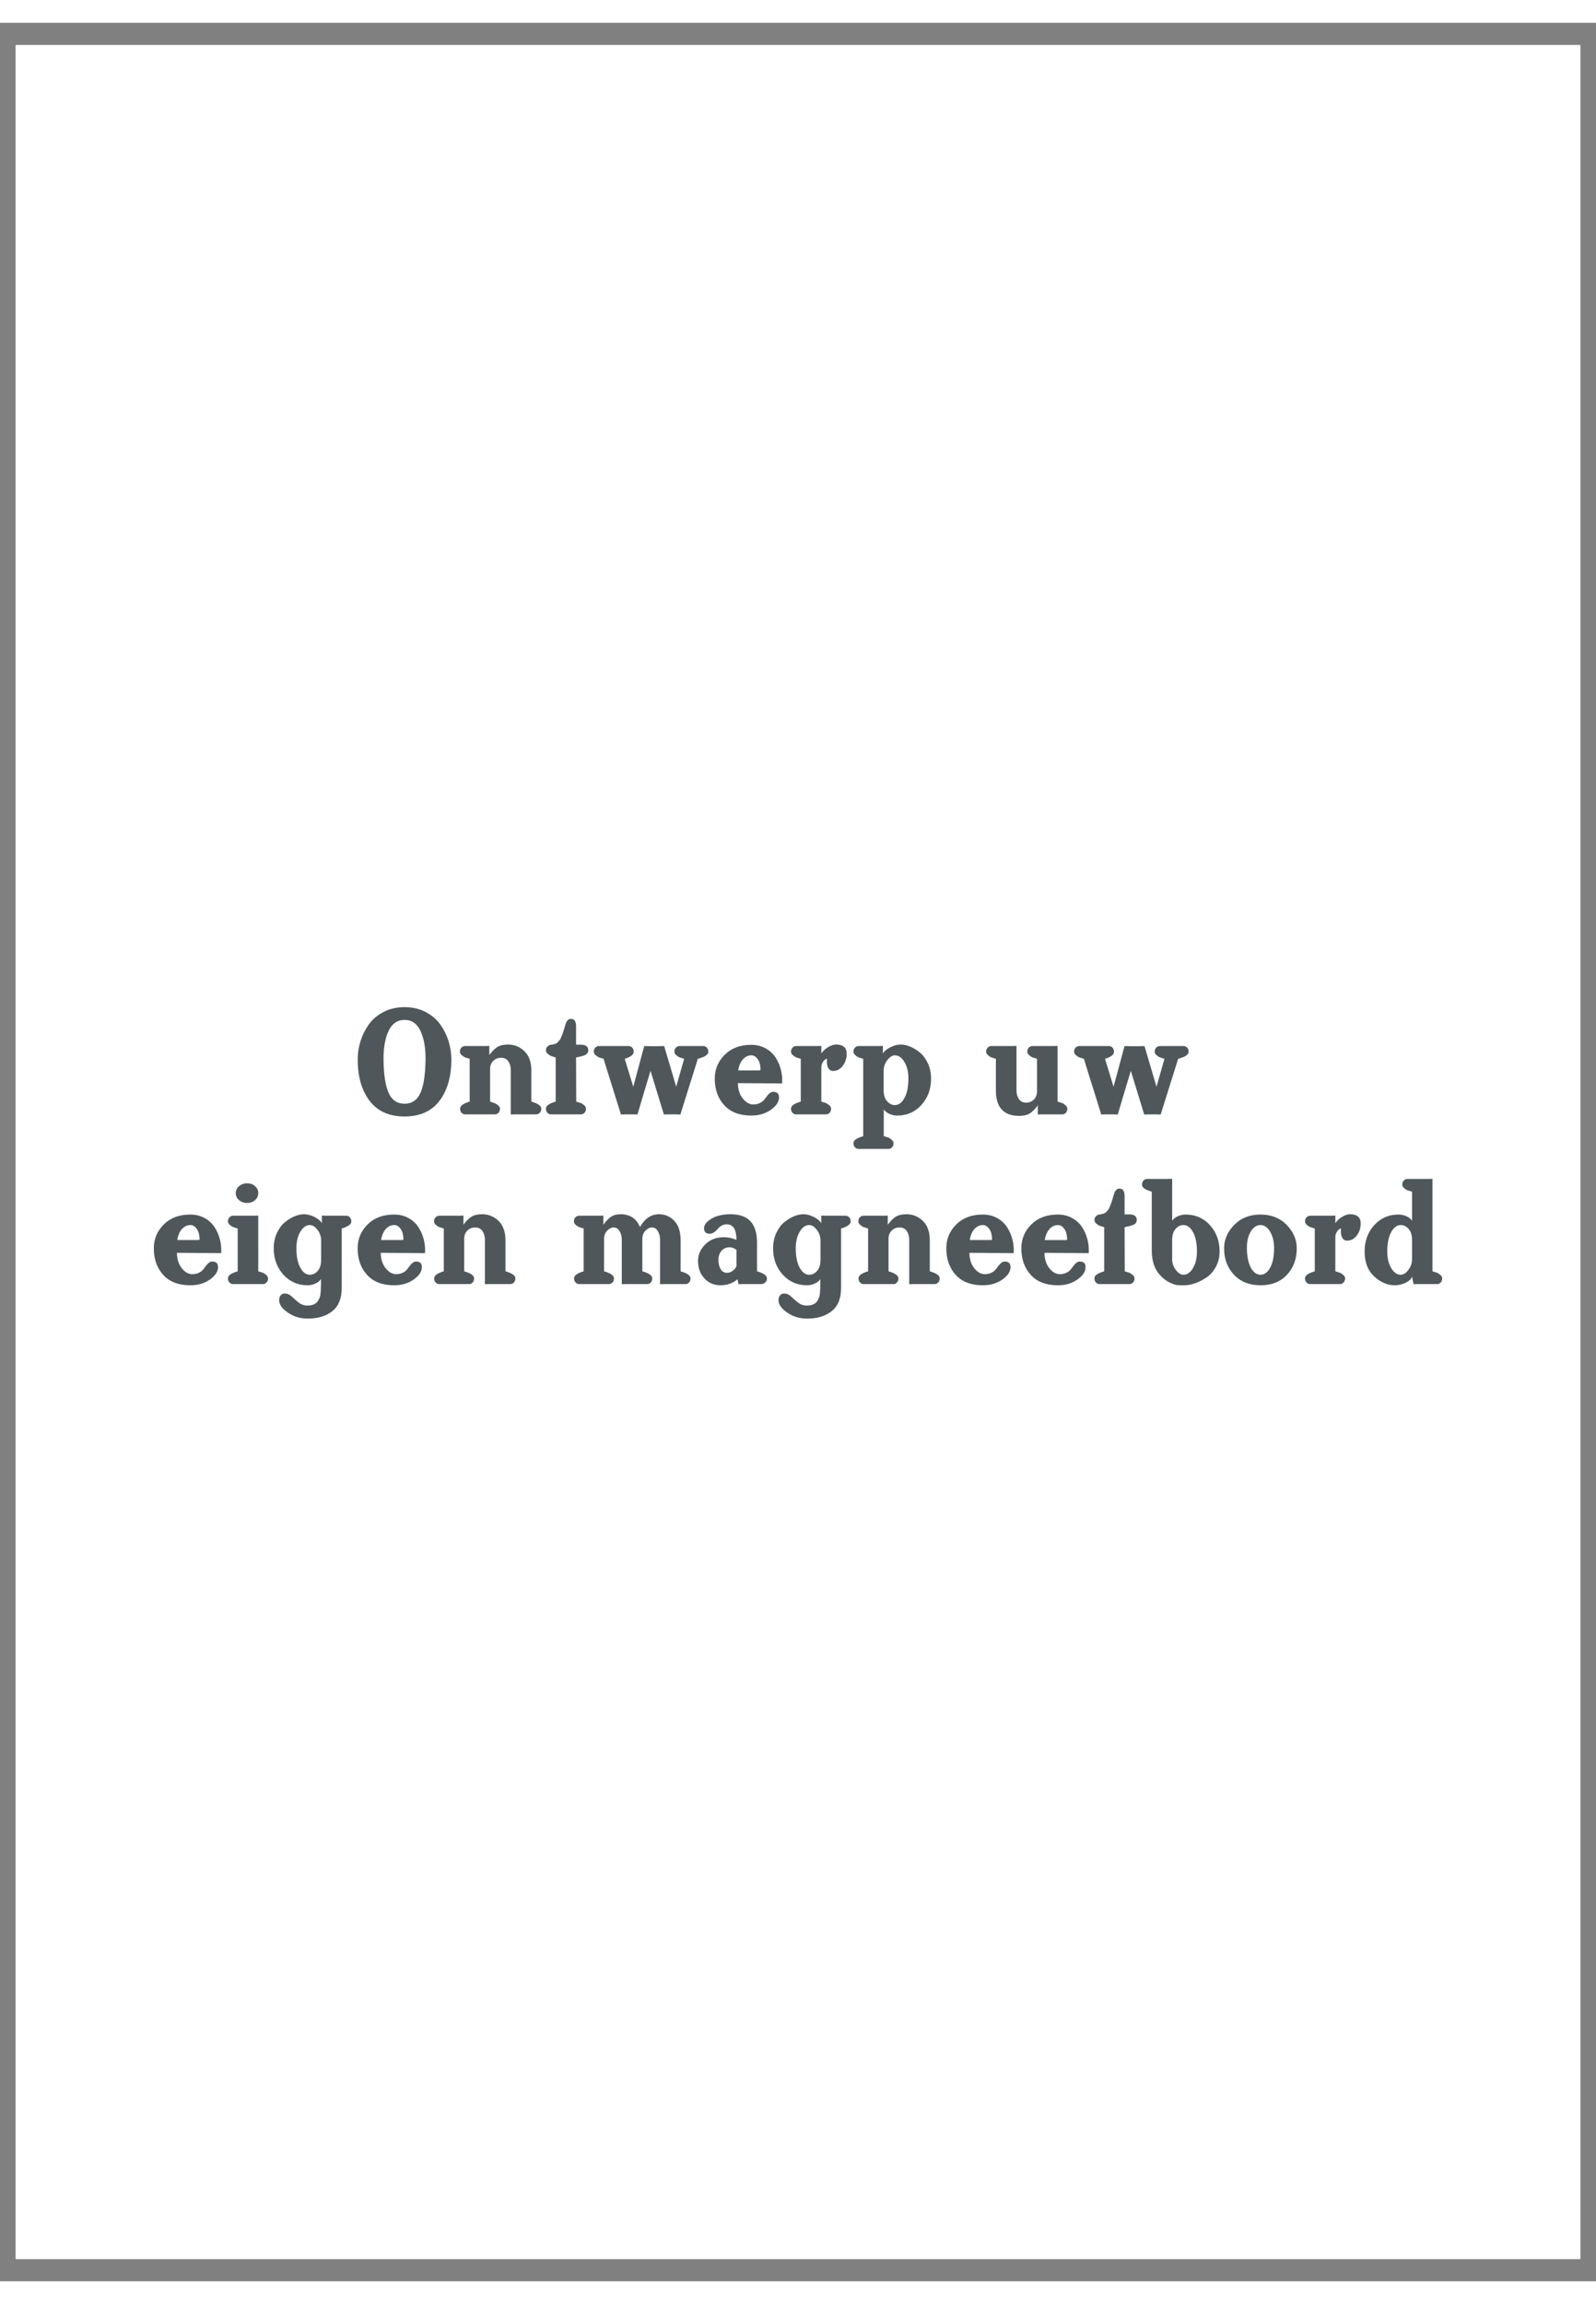 <svg xmlns="http://www.w3.org/2000/svg" xml:space="preserve" width="793.701" viewBox="3.321 0 809.735 1145.197"><rect x="3.321" y="0" width="809.735" height="1145.197" fill="#808080" stroke="none"/><title>Magneetborden, Rechthoekig Wit Magneetplaat. Bevestiging: Magneet</title><path d="M-396.85 561.26V-561.26h793.7V561.26z" class="shadowbase preview" style="stroke:#fff;stroke-opacity:0;stroke-width:1;stroke-dasharray:none;stroke-linecap:butt;stroke-dashoffset:0;stroke-linejoin:miter;stroke-miterlimit:4;fill:#fff;fill-rule:nonzero;opacity:1" transform="translate(408.189 572.598)"/><g clip-path="url(#a)"><g transform="translate(408.189 572.598)"><clipPath id="a"><path stroke-linecap="round" d="M11.339 1133.858V11.338h793.7v1122.52z"/></clipPath><path stroke-linecap="round" d="M-396.85 561.26V-561.26h793.7V561.26z" class="base" style="stroke:#fff;stroke-width:11.338;stroke-dasharray:none;stroke-linecap:butt;stroke-dashoffset:0;stroke-linejoin:miter;stroke-miterlimit:4;fill:#fff;fill-rule:nonzero;opacity:1"/></g></g><g clip-path="url(#b)"><g transform="translate(408.189 572.598)"><clipPath id="b"><path stroke-linecap="round" d="M11.339 1133.858V11.338h793.7v1122.52z"/></clipPath><path fill="#4f575b" d="M-191.55-29.99q-2.44 5.48-8.08 5.48-5.63 0-8.07-5.48-2.44-5.49-2.59-16.91-.07-8.83 2.55-14.47 2.63-5.63 8.11-5.63 5.49 0 8.11 5.63 2.63 5.64 2.55 14.47-.15 11.42-2.58 16.91m2.43-41.12q-4.64-2.36-10.51-2.36-5.86 0-10.51 2.36-4.64 2.36-7.46 6.2-2.82 3.85-4.3 8.49-1.49 4.65-1.49 9.52 0 12.95 6.02 20.91 6.02 7.95 17.74 7.95 11.73 0 17.75-7.95 6.01-7.96 6.01-20.91 0-4.87-1.48-9.52-1.49-4.64-4.31-8.49-2.81-3.84-7.46-6.2m43.41 29.47v22.61q1.22-.07 2.05-.07h10.82q1.06 0 1.82-.8.77-.8.77-2.1 0-2.13-5.03-3.58v-15.61q0-6.55-3.5-9.93-3.51-3.39-8.3-3.39-3.51 0-5.52 1.29-2.02 1.3-4 4.04v-4.65q-1.22.08-2.06.08h-10.28q-1.06 0-1.83.8-.76.8-.76 2.09 0 .99 1.03 1.83t1.71 1.07q.69.22 2.21.68v21.7q-4.87 1.45-4.87 3.58 0 1.3.76 2.1t1.83.8h15.08q1.06 0 1.82-.8t.76-2.1q0-2.13-5.02-3.58v-16.44q0-2.67 1.64-4.23 1.63-1.56 3.92-1.56 2.51 0 3.73 1.86 1.22 1.87 1.22 4.31m35.48-12.8h-2.36v-9.29q0-3.8-2.59-3.8-1.9 0-2.74 2.66-.23.69-.72 2.36-.5 1.68-.69 2.25t-.68 1.75q-.5 1.18-.84 1.64-.34.45-.95 1.1t-1.37.91q-.76.27-1.68.42-.38 0-.87.08-.5.08-1.34.8-.83.72-.83 2.02 0 .99 1.02 1.82 1.03.84 1.72 1.07.68.23 2.21.69v22.38q-4.04 1.22-4.73 2.67-.22.46-.22.91 0 1.3.76 2.1t1.83.8h15.15q1.07 0 1.83-.8t.76-2.1q0-.99-1.03-1.82-1.03-.84-1.71-1.07-.69-.23-2.21-.69-.08-19.95-.08-22.38.08 0 1.98-.42 1.91-.42 2.86-.95.95-.54 1.25-1.53.39-1.44-.49-2.51t-3.24-1.07m59.4 7.16q.15 0 .65-.15.49-.15.72-.27.23-.11.76-.26.54-.16.84-.31t.72-.38.65-.46q.23-.22.5-.49.26-.27.38-.57.11-.31.11-.69 0-1.29-.76-2.09t-1.83-.8h-12.03q-1.07 0-1.83.8t-.76 2.09q0 .99 1.03 1.83t1.71 1.07q.69.22 2.21.68l-4.04 14.17-6.09-20.64q-2.59.08-3.42.08h-3.35l-3.36-.08-5.55 20.64-4.34-14.17q4.56-1.37 4.56-3.58 0-1.29-.76-2.09t-1.83-.8h-15.07q-1.07 0-1.83.8t-.76 2.09q0 .99 1.03 1.83 1.02.84 1.71 1.07.68.22 2.21.68l8.83 28.25q1.91-.07 2.67-.07h3.04l2.67.07 3.27-11.04q3.35-11.04 3.35-11.12l6.78 22.16q1.9-.07 2.67-.07h3.04l2.67.07 2.2-7.08q2.21-7 4.42-14.05 2.21-7.04 2.21-7.12m31.37 5.87h-10.89q.61-3.66 2.44-5.64t4.27-1.98q1.82 0 3.19 1.9 1.37 1.91 1.45 5.11 0 .61-.46.61m-11.04 6.47 22.47.15q.22-3.58-.65-6.97-.88-3.39-2.74-6.24-1.87-2.86-5.07-4.61-3.19-1.75-7.23-1.75-8.38 0-13.44 5.03-5.07 5.02-5.07 12.1 0 8.23 4.8 13.48 4.8 5.26 13.71 5.26 5.86 0 9.97-2.94 4.12-2.93 4.12-6.28 0-2.82-2.9-2.82-.99 0-1.79.65t-1.48 1.6q-.69.95-1.49 1.9-.8.96-2.2 1.6-1.41.65-3.24.65-2.89 0-5.29-3.01-2.4-3-2.48-7.8m42.34 9.36v-17.43q0-1.53.99-2.9t1.98-1.37q-.15.53-.15 1.6 0 2.06.84 3.31.83 1.26 2.2 1.26 3.05 0 5.03-2.63 1.98-2.62 1.98-6.05 0-4.72-5.41-4.72-1.82 0-4.03 1.33t-3.43 3.24v-3.89q-1.22.08-2.05.08H-.95q-1.07 0-1.83.8t-.76 2.09q0 .99 1.03 1.83t1.71 1.07q.69.22 2.21.68v21.7q-4.04 1.22-4.72 2.67-.23.46-.23.91 0 1.3.76 2.1t1.83.8H14.2q1.07 0 1.83-.8t.76-2.1q0-.99-1.03-1.82-1.03-.84-1.71-1.07-.69-.23-2.21-.69m38.46 7.09q7.46 0 12.33-5.41 4.88-5.41 4.88-13.33 0-4.26-1.6-7.73-1.6-3.46-4-5.44t-4.95-3.05q-2.55-1.06-4.84-1.06-2.51 0-5.25 1.37t-3.81 3.2v-3.89q-1.22.08-2.05.08H30.73q-1.07 0-1.83.8t-.76 2.09q0 .99 1.03 1.83 1.02.84 1.71 1.07.68.22 2.21.68v39.22q-4.04 1.22-4.72 2.66-.23.46-.23.92 0 1.29.76 2.09t1.83.8h15.15q1.07 0 1.83-.8t.76-2.09q0-.99-1.03-1.83t-1.71-1.07q-.69-.22-2.21-.68v-13.56q.91 1.37 2.82 2.25 1.9.88 3.96.88m-1.15-30.54q2.82 0 4.84 3.35t2.02 8.45q0 6.17-1.98 9.79t-4.88 3.62q-2.2 0-3.96-1.95-1.75-1.94-1.75-5.75v-9.67q0-2.97 1.87-5.4 1.86-2.44 3.84-2.44m72.5 25.36v4.64q1.22-.07 2.06-.07h10.35q1.07 0 1.83-.8t.76-2.1q0-.99-1.03-1.82-1.03-.84-1.71-1.07-.69-.23-2.21-.69v-28.25q-1.22.08-2.05.08h-10.74q-1.07 0-1.83.8t-.76 2.09q0 .99 1.03 1.83 1.02.84 1.71 1.07.69.22 2.21.68v16.45q0 2.67-1.64 4.23t-3.84 1.56q-2.52 0-3.74-1.87-1.21-1.86-1.21-4.3v-22.62q-1.22.08-2.06.08H98.04q-1.06 0-1.82.8-.77.8-.77 2.09 0 .99 1.03 1.83t1.72 1.07q.68.22 2.2.68v16.37q.16 12.57 11.81 12.57 3.5 0 5.48-1.3 1.98-1.29 3.96-4.03m71.2-23.61q.15 0 .65-.15.49-.15.72-.27.23-.11.76-.26.53-.16.84-.31.3-.15.72-.38t.65-.46q.23-.22.49-.49.27-.27.39-.57.11-.31.11-.69 0-1.29-.76-2.09t-1.83-.8h-12.03q-1.07 0-1.83.8t-.76 2.09q0 .99 1.03 1.83t1.71 1.07q.69.22 2.21.68l-4.04 14.17-6.09-20.64q-2.59.08-3.42.08h-3.36l-3.35-.08-5.56 20.64-4.34-14.17q4.57-1.37 4.57-3.58 0-1.29-.76-2.09t-1.83-.8h-15.07q-1.07 0-1.83.8t-.76 2.09q0 .99 1.03 1.83 1.02.84 1.71 1.07.68.22 2.21.68l8.83 28.25q1.9-.07 2.67-.07h3.04l2.67.07 3.27-11.04q3.35-11.04 3.35-11.12l6.78 22.16q1.9-.07 2.66-.07h3.05l2.67.07 2.2-7.08q2.21-7 4.42-14.05 2.21-7.04 2.21-7.12M-304.07 44.63h-10.89q.61-3.65 2.44-5.63t4.27-1.98q1.82 0 3.19 1.9 1.37 1.91 1.45 5.11 0 .6-.46.6m-11.04 6.48 22.47.15q.22-3.58-.65-6.97-.88-3.39-2.74-6.24-1.87-2.86-5.07-4.61-3.19-1.75-7.23-1.75-8.38 0-13.44 5.02-5.06 5.03-5.06 12.11 0 8.23 4.79 13.48 4.8 5.26 13.71 5.26 5.86 0 9.98-2.94 4.11-2.93 4.11-6.28 0-2.82-2.9-2.82-.99 0-1.79.65t-1.48 1.6q-.69.95-1.49 1.9-.8.96-2.2 1.6-1.41.65-3.24.65-2.89 0-5.29-3.01t-2.48-7.8m41.28 9.36V32.22q-1.22.08-2.06.08h-10.74q-1.06 0-1.83.8-.76.8-.76 2.09 0 .99 1.03 1.83t1.71 1.07q.69.22 2.21.68v21.7q-4.03 1.22-4.72 2.67-.23.46-.23.91 0 1.3.76 2.1.77.8 1.83.8h15.16q1.06 0 1.82-.8.77-.8.77-2.1 0-.99-1.03-1.82-1.03-.84-1.72-1.07-.68-.23-2.2-.69m-11.43-39.59q0-2.14 1.68-3.58 1.67-1.45 4.11-1.45 2.36 0 4 1.45 1.64 1.44 1.64 3.58 0 2.05-1.64 3.5t-4 1.45q-2.44 0-4.11-1.45-1.68-1.45-1.68-3.5m37.62 16.14q-2.82 0-4.83 3.35-2.02 3.35-2.02 8.45 0 6.17 1.98 9.79t4.87 3.62q2.21 0 3.96-1.95 1.75-1.94 1.75-5.75v-9.67q0-2.97-1.86-5.4-1.87-2.44-3.85-2.44m16.14 1.75V69q0 7.85-4.72 11.65-4.72 3.81-12.56 3.81-5.64 0-10.05-3.05-4.42-3.04-4.42-6.32 0-1.44.76-2.39.76-.96 2.13-.96 1.91 0 3.51 1.53 1.6 1.52 3.5 3.04 1.9 1.53 4.49 1.53 4.11 0 5.56-2.75.53-1.06.76-1.67t.38-2.74q.16-2.13.16-6.25-.92 1.37-2.82 2.25-1.91.88-3.96.88-7.46 0-12.34-5.41-4.87-5.41-4.87-13.33 0-4.26 1.6-7.73 1.6-3.46 4-5.44 2.39-1.98 4.95-3.05 2.55-1.06 4.83-1.06 2.51 0 5.26 1.37 2.74 1.37 3.8 3.2v-3.89q1.22.08 2.06.08h10.28q1.07 0 1.83.8t.76 2.09q0 2.13-4.88 3.58m30.85 5.86h-10.89q.61-3.65 2.43-5.63 1.83-1.98 4.27-1.98 1.82 0 3.2 1.9 1.37 1.91 1.44 5.11 0 .6-.45.6m-11.05 6.48 22.47.15q.23-3.58-.65-6.97t-2.74-6.24q-1.87-2.86-5.06-4.61-3.2-1.75-7.24-1.75-8.38 0-13.44 5.02-5.06 5.03-5.06 12.11 0 8.23 4.79 13.48 4.8 5.26 13.71 5.26 5.86 0 9.98-2.94 4.11-2.93 4.11-6.28 0-2.82-2.9-2.82-.98 0-1.78.65t-1.49 1.6q-.68.95-1.48 1.9-.8.96-2.21 1.6-1.41.65-3.24.65-2.89 0-5.29-3.01t-2.48-7.8m52.85-6.7v22.61q1.22-.07 2.06-.07h10.81q1.07 0 1.83-.8t.76-2.1q0-2.13-5.03-3.58V44.86q0-6.55-3.5-9.93-3.5-3.39-8.3-3.39-3.5 0-5.52 1.29-2.02 1.3-4 4.04v-4.65q-1.22.08-2.05.08h-10.28q-1.07 0-1.83.8t-.76 2.09q0 .99 1.02 1.83 1.03.84 1.72 1.07.68.22 2.21.68v21.7q-4.88 1.45-4.88 3.58 0 1.3.76 2.1.77.8 1.83.8h15.08q1.07 0 1.83-.8t.76-2.1q0-2.13-5.03-3.58V44.03q0-2.67 1.64-4.23t3.92-1.56q2.51 0 3.73 1.86 1.22 1.87 1.22 4.31m99.3 16.06V44.86q0-6.55-3.16-9.93-3.16-3.39-7.88-3.39-5.86 0-9.6 6.47-2.74-6.47-9.82-6.47-2.97 0-4.87 1.29-1.91 1.3-3.89 4.04v-4.65q-1.21.08-2.05.08h-10.28q-1.07 0-1.83.8t-.76 2.09q0 .99 1.03 1.83 1.02.84 1.71 1.07.69.22 2.21.68v21.7q-4.88 1.45-4.88 3.58 0 1.3.77 2.1.76.8 1.82.8h15.08q1.07 0 1.83-.8t.76-2.1q0-2.13-5.03-3.58V44.03q0-2.59 1.6-4.19t3.2-1.6q1.98 0 3.09 1.9 1.1 1.91 1.1 4.27v22.61q1.22-.07 2.06-.07h10.81q1.07 0 1.83-.8t.76-2.1q0-2.13-5.03-3.58V44.03q0-2.59 1.6-4.19t3.2-1.6q1.98 0 3.08 1.9 1.11 1.91 1.11 4.27v22.61q1.22-.07 2.05-.07h10.82q1.06 0 1.83-.8.76-.8.76-2.1 0-2.13-5.03-3.58m28.33-2.59v-8.3q-.15-.07-.61-.38-.46-.3-.76-.45-.31-.16-.88-.31t-1.25-.15q-2.44 0-4.04 1.75t-1.6 4.65q0 2.81 1.1 4.68 1.11 1.87 3.24 1.87 1.45 0 2.63-.84t1.6-1.45.57-1.07m12.87 9.07h-9.52l-2.29.07-.53-2.51q-3.65 3.05-8.68 3.05-4.87 0-8.11-3.47-3.24-3.46-3.24-9.02 0-4.57 3.66-8.23 3.65-3.65 9.44-3.65 3.35 0 6.4 1.37 0-7.92-4.95-7.92-2.59 0-4.61 2.4t-4 2.4q-2.89 0-2.89-2.82 0-2.51 3.73-4.8 3.73-2.28 9.82-2.28 13.33 0 13.33 14.31v14.62q5.03 1.45 5.03 3.58 0 1.22-.76 1.98-.77.76-1.83.92M5.71 37.02q-2.82 0-4.83 3.35-2.02 3.35-2.02 8.45 0 6.17 1.98 9.79t4.87 3.62q2.21 0 3.96-1.95 1.75-1.94 1.75-5.75v-9.67q0-2.97-1.86-5.4-1.87-2.44-3.85-2.44m16.14 1.75V69q0 7.85-4.72 11.65-4.72 3.81-12.56 3.81-5.64 0-10.05-3.05-4.42-3.04-4.42-6.32 0-1.44.76-2.39.76-.96 2.13-.96 1.91 0 3.51 1.53 1.6 1.52 3.5 3.04 1.9 1.53 4.49 1.53 4.11 0 5.56-2.75.53-1.06.76-1.67t.38-2.74q.16-2.13.16-6.25-.92 1.37-2.82 2.25t-3.96.88q-7.46 0-12.34-5.41-4.87-5.41-4.87-13.33 0-4.26 1.6-7.73 1.6-3.46 4-5.44 2.39-1.98 4.95-3.05 2.55-1.06 4.83-1.06 2.51 0 5.26 1.37 2.74 1.37 3.8 3.2v-3.89q1.22.08 2.06.08h10.28q1.07 0 1.83.8t.76 2.09q0 2.13-4.88 3.58m34.58 5.64v22.61q1.22-.07 2.05-.07H69.3q1.06 0 1.82-.8.77-.8.77-2.1 0-2.13-5.03-3.58V44.86q0-6.55-3.5-9.93-3.51-3.39-8.3-3.39-3.51 0-5.52 1.29-2.02 1.3-4 4.04v-4.65q-1.22.08-2.06.08H33.2q-1.06 0-1.83.8-.76.8-.76 2.09 0 .99 1.03 1.83t1.71 1.07q.69.22 2.21.68v21.7q-4.87 1.45-4.87 3.58 0 1.3.76 2.1t1.83.8h15.08q1.06 0 1.82-.8t.76-2.1q0-2.13-5.02-3.58V44.03q0-2.67 1.64-4.23 1.63-1.56 3.92-1.56 2.51 0 3.73 1.86 1.22 1.87 1.22 4.31m41.57.22H87.12q.6-3.65 2.43-5.63t4.27-1.98q1.82 0 3.19 1.9 1.38 1.91 1.45 5.11 0 .6-.46.6m-11.04 6.48 22.47.15q.23-3.58-.65-6.97t-2.74-6.24q-1.87-2.86-5.07-4.61-3.19-1.75-7.23-1.75-8.38 0-13.44 5.02-5.06 5.03-5.06 12.11 0 8.23 4.79 13.48 4.8 5.26 13.71 5.26 5.86 0 9.98-2.94 4.11-2.93 4.11-6.28 0-2.82-2.9-2.82-.99 0-1.79.65-.79.65-1.48 1.6t-1.48 1.9q-.8.96-2.21 1.6-1.41.65-3.24.65-2.89 0-5.29-3.01t-2.48-7.8m49.12-6.48h-10.89q.61-3.65 2.44-5.63 1.82-1.98 4.26-1.98 1.83 0 3.2 1.9 1.37 1.91 1.45 5.11 0 .6-.46.6m-11.04 6.48 22.46.15q.23-3.58-.65-6.97-.87-3.39-2.74-6.24-1.86-2.86-5.06-4.61t-7.23-1.75q-8.38 0-13.45 5.02-5.06 5.03-5.06 12.11 0 8.23 4.8 13.48 4.8 5.26 13.71 5.26 5.86 0 9.97-2.94 4.11-2.93 4.11-6.28 0-2.82-2.89-2.82-.99 0-1.79.65t-1.49 1.6q-.68.95-1.48 1.9-.8.96-2.21 1.6-1.41.65-3.23.65-2.9 0-5.3-3.01t-2.47-7.8m43.02-19.5h-2.36v-9.29q0-3.8-2.59-3.8-1.9 0-2.74 2.66-.23.69-.72 2.36-.5 1.68-.69 2.25t-.68 1.75q-.5 1.18-.84 1.64-.34.45-.95 1.1t-1.37.91q-.76.27-1.68.42-.38 0-.87.08-.5.08-1.34.8-.83.72-.83 2.02 0 .99 1.02 1.82 1.03.84 1.72 1.07.68.23 2.21.69v22.38q-4.04 1.22-4.73 2.67-.22.46-.22.91 0 1.3.76 2.1t1.82.8h15.16q1.06 0 1.83-.8.76-.8.76-2.1 0-.99-1.03-1.82-1.03-.84-1.71-1.07-.69-.23-2.21-.69-.08-19.95-.08-22.38.08 0 1.98-.42 1.91-.42 2.86-.96.95-.53 1.25-1.52.38-1.44-.49-2.51-.88-1.07-3.24-1.07m15.46 30.62q-4.03-4.42-4.03-12.42v-29.7q-4.04-1.21-4.73-2.66-.22-.46-.22-.91 0-1.3.76-2.1t1.82-.8h10.67l2.05-.07v21.24q.92-1.37 2.86-2.25 1.94-.87 3.99-.87 7.47 0 12.34 5.41 4.87 5.4 4.87 13.32 0 4.27-1.86 7.73-1.87 3.47-4.72 5.41-2.86 1.94-5.79 2.97t-5.52 1.03q-2.51 0-3.77-.12-1.26-.11-3.85-1.37-2.58-1.26-4.87-3.84m12.03 0q2.82 0 4.84-3.36 2.02-3.35 2.02-8.45 0-6.17-1.98-9.78-1.98-3.62-4.88-3.62-2.21 0-3.96 1.94t-1.75 5.75v9.67q0 2.97 1.87 5.41 1.86 2.44 3.84 2.44m39.14-25.21q2.82 0 4.84 3.35t2.02 8.45q0 6.17-1.98 9.79t-4.88 3.62q-2.97 0-4.91-3.58t-2.02-9.83q-.07-5.18 1.95-8.49 2.01-3.31 4.98-3.31m-13.47 25.21q5.02 5.33 13.47 5.33 8.46 0 13.41-5.33 4.95-5.34 4.95-13.41 0-6.62-5.11-11.88-5.1-5.25-13.25-5.25-8.22 0-13.36 5.25-5.14 5.26-5.14 11.88 0 8.07 5.03 13.41m51.4-1.76V43.04q0-1.53.99-2.9t1.98-1.37q-.16.53-.16 1.6 0 2.06.84 3.31.84 1.26 2.21 1.26 3.05 0 5.03-2.63t1.98-6.05q0-4.72-5.41-4.72-1.83 0-4.04 1.33t-3.42 3.24v-3.89q-1.22.08-2.06.08h-10.74q-1.06 0-1.82.8-.77.8-.77 2.09 0 .99 1.03 1.83t1.72 1.07q.68.22 2.2.68v21.7q-4.03 1.22-4.72 2.67-.23.46-.23.91 0 1.3.77 2.1.76.8 1.82.8h15.16q1.06 0 1.82-.8.77-.8.77-2.1 0-.99-1.03-1.82-1.03-.84-1.72-1.07-.68-.23-2.2-.69m49.27 0v-46.9q-1.22.07-2.06.07h-10.66q-1.07 0-1.83.8t-.76 2.1q0 .99 1.03 1.82 1.03.84 1.71 1.07.69.23 2.21.68v14.7q-.92-1.37-2.86-2.25-1.94-.87-3.99-.87-7.47 0-12.34 5.41-4.87 5.4-4.87 13.32 0 8.23 4.87 12.68 4.87 4.46 10.51 4.46 2.66 0 5.37-1.26 2.7-1.26 3.31-3.16l.76 3.88q1.22-.07 2.06-.07h9.9q1.06 0 1.82-.8t.76-2.1q0-.99-1.02-1.82-1.03-.84-1.72-1.07-.68-.23-2.2-.69m-16.07 1.76q-2.82 0-4.84-3.36-2.02-3.35-2.02-8.45 0-6.17 1.98-9.78 1.98-3.62 4.88-3.62 2.21 0 3.96 1.94t1.75 5.75v9.67q0 2.97-1.87 5.41-1.86 2.44-3.84 2.44" class="object text"/></g></g><g clip-path="url(#c)"><g transform="translate(408.189 572.598)"><clipPath id="c"><path stroke-linecap="round" d="M11.339 1133.858V11.338h793.7v1122.52z"/></clipPath><path fill="none" d="M-396.85 561.26V-561.26h793.7V561.26z" class="base borderdouble" style="stroke:#fff;stroke-width:0;stroke-dasharray:none;stroke-linecap:butt;stroke-dashoffset:0;stroke-linejoin:miter;stroke-miterlimit:4;fill:#fff;fill-opacity:0;fill-rule:nonzero;opacity:1"/></g></g></svg>